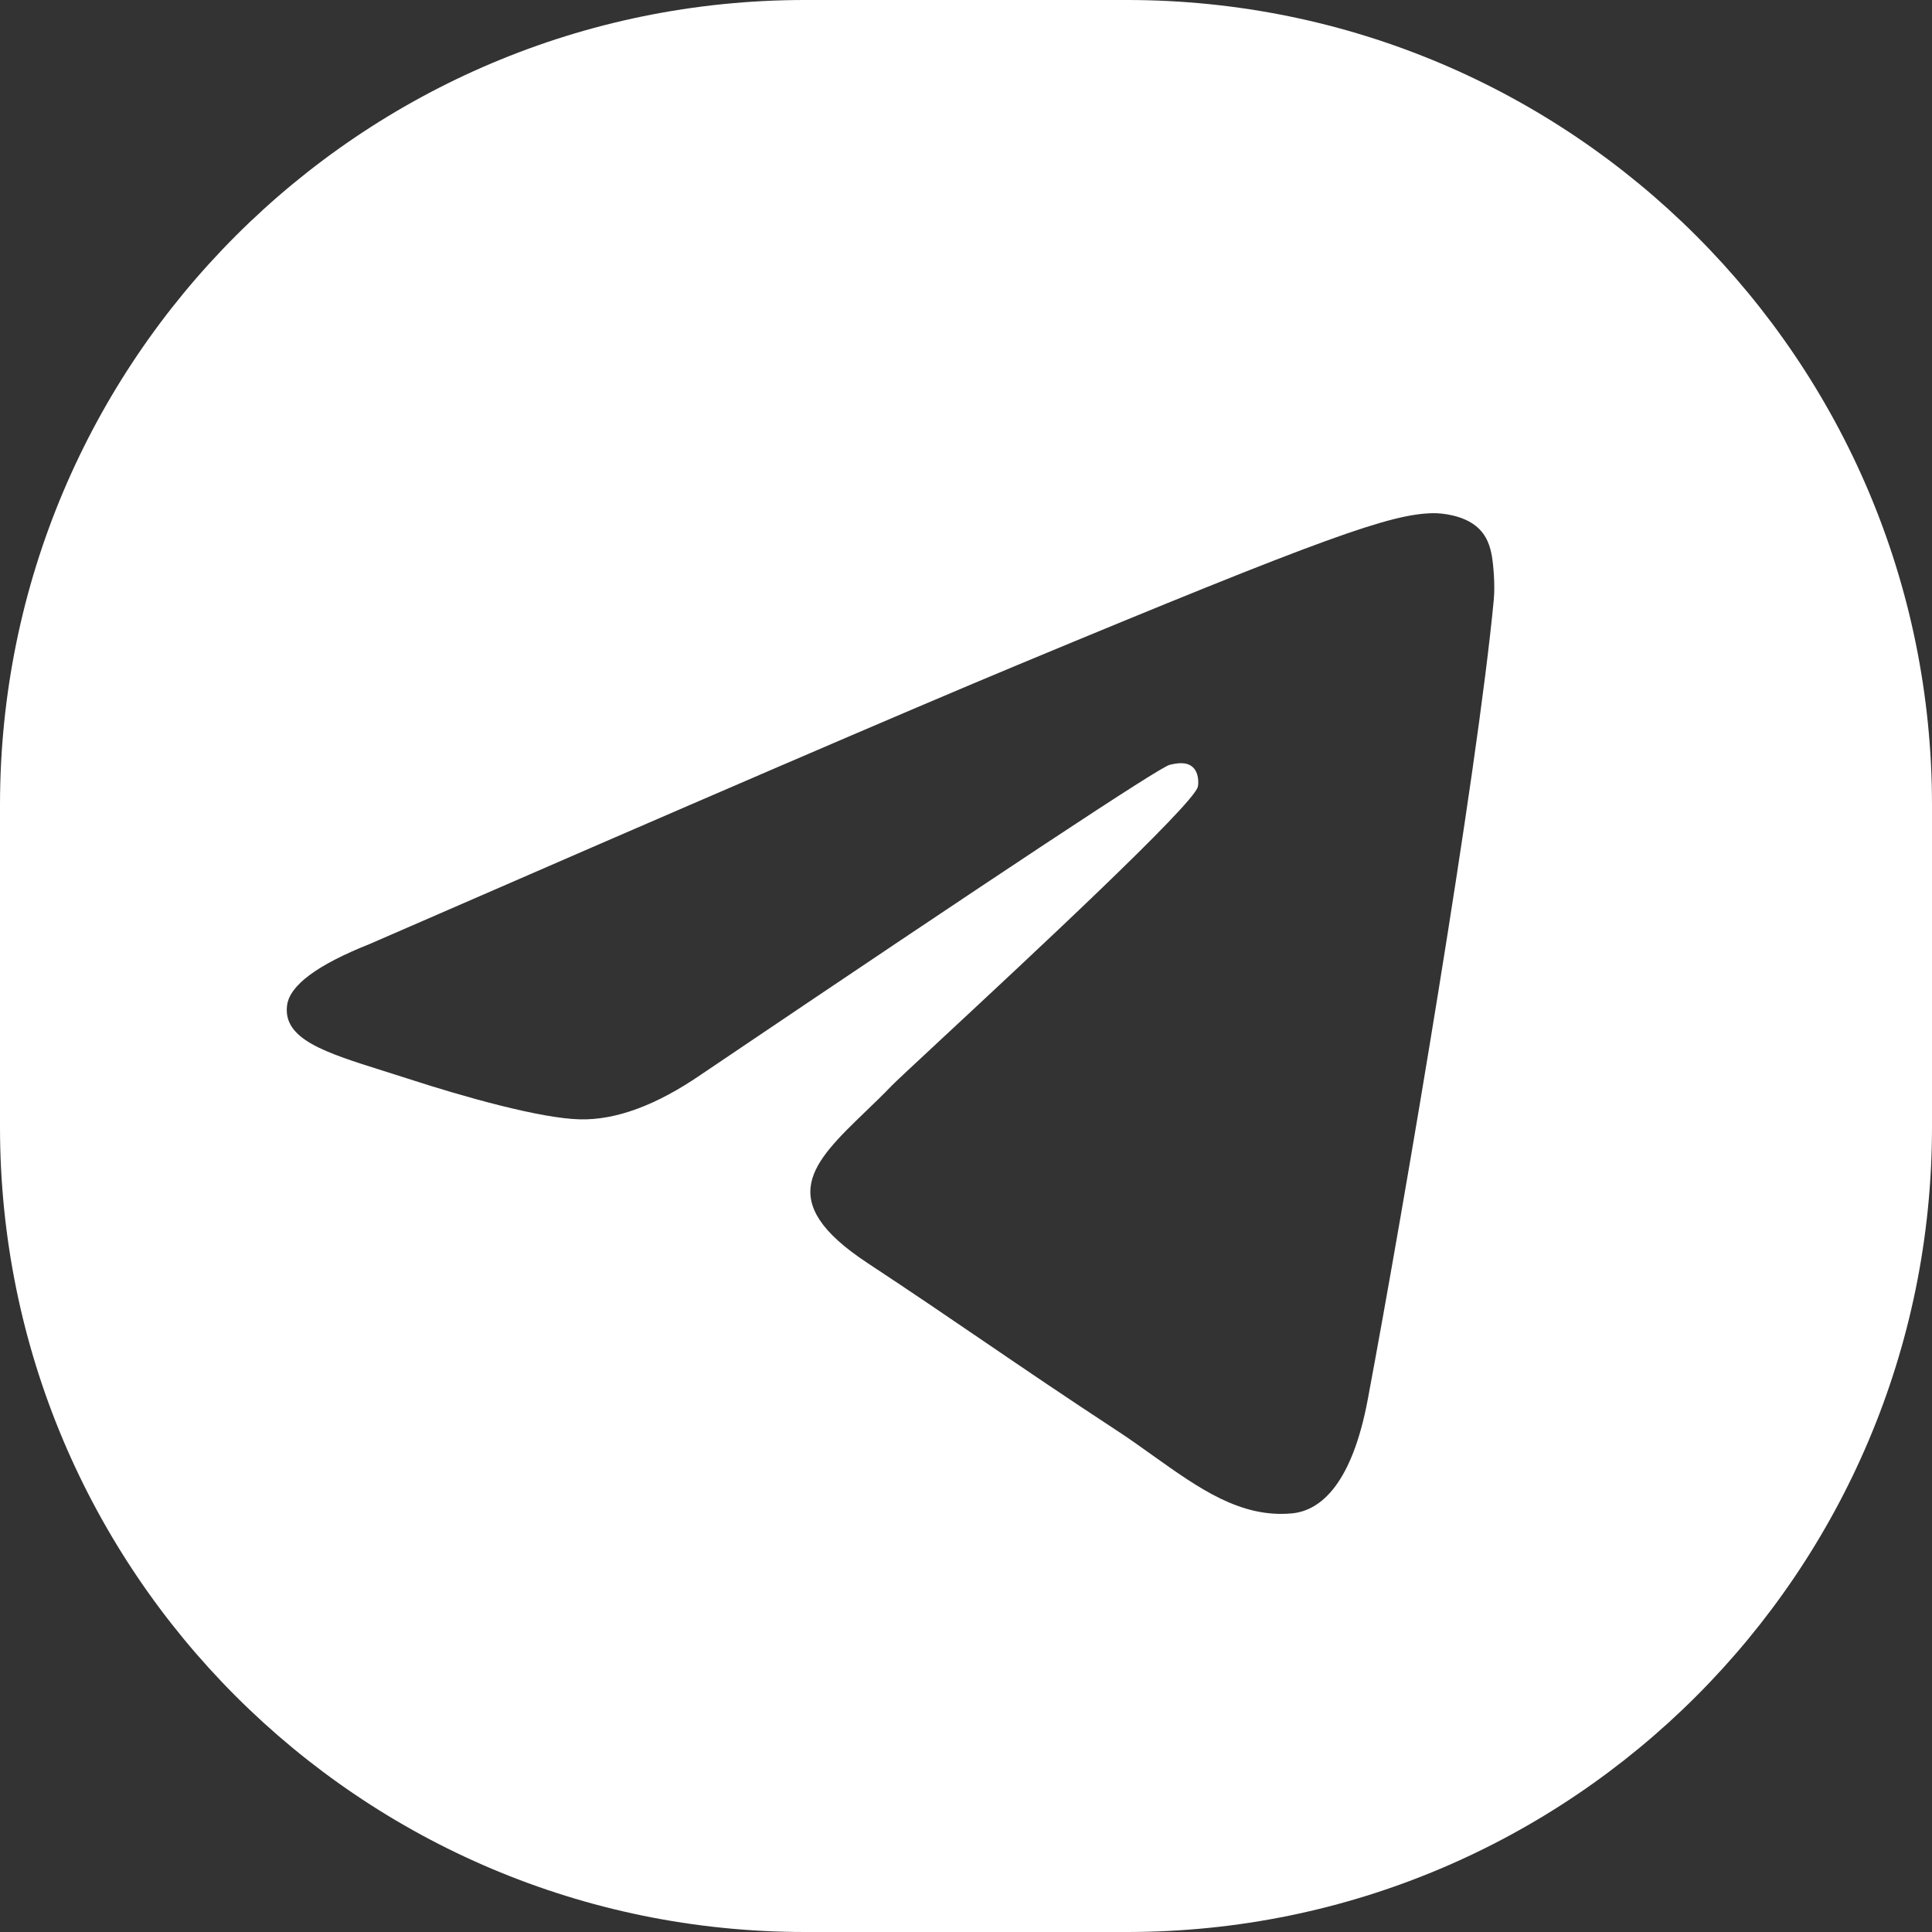 <svg width="24" height="24" viewBox="0 0 24 24" fill="none" xmlns="http://www.w3.org/2000/svg">
<rect x="0" y="0" width="24" height="24" fill="#333333" stroke="none"/>
<g clip-path="url(#clip0_757_2374)">
<path fill-rule="evenodd" clip-rule="evenodd" d="M1.688 -3H22.312C24.901 -3 27 -0.901 27 1.688V22.312C27 24.901 24.901 27 22.312 27H1.688C-0.901 27 -3 24.901 -3 22.312V1.688C-3 -0.901 -0.901 -3 1.688 -3ZM12.649 8.257C11.305 8.816 8.62 9.972 4.594 11.726C3.94 11.986 3.597 12.241 3.566 12.49C3.513 12.91 4.04 13.075 4.757 13.301C4.854 13.332 4.955 13.363 5.059 13.397C5.764 13.626 6.713 13.894 7.206 13.905C7.653 13.915 8.152 13.73 8.704 13.352C12.466 10.812 14.408 9.529 14.53 9.501C14.616 9.481 14.735 9.457 14.816 9.529C14.896 9.6 14.889 9.736 14.88 9.773C14.828 9.995 12.761 11.916 11.692 12.91C11.359 13.22 11.122 13.44 11.074 13.49C10.966 13.603 10.855 13.709 10.749 13.811C10.094 14.443 9.603 14.917 10.777 15.69C11.341 16.062 11.792 16.369 12.242 16.676C12.734 17.011 13.224 17.345 13.859 17.761C14.021 17.866 14.175 17.977 14.325 18.084C14.898 18.492 15.412 18.858 16.047 18.8C16.416 18.766 16.797 18.419 16.991 17.384C17.449 14.938 18.348 9.638 18.556 7.454C18.574 7.262 18.551 7.017 18.533 6.91C18.514 6.802 18.476 6.649 18.336 6.536C18.171 6.401 17.915 6.373 17.801 6.375C17.281 6.384 16.484 6.661 12.649 8.257Z" fill="white"/>
</g>
<defs>
<clipPath id="clip0_757_2374">
<path d="M0 10C0 4.477 4.477 0 10 0H14C19.523 0 24 4.477 24 10V14C24 19.523 19.523 24 14 24H10C4.477 24 0 19.523 0 14V10Z" fill="white"/>
</clipPath>
</defs>
</svg>
